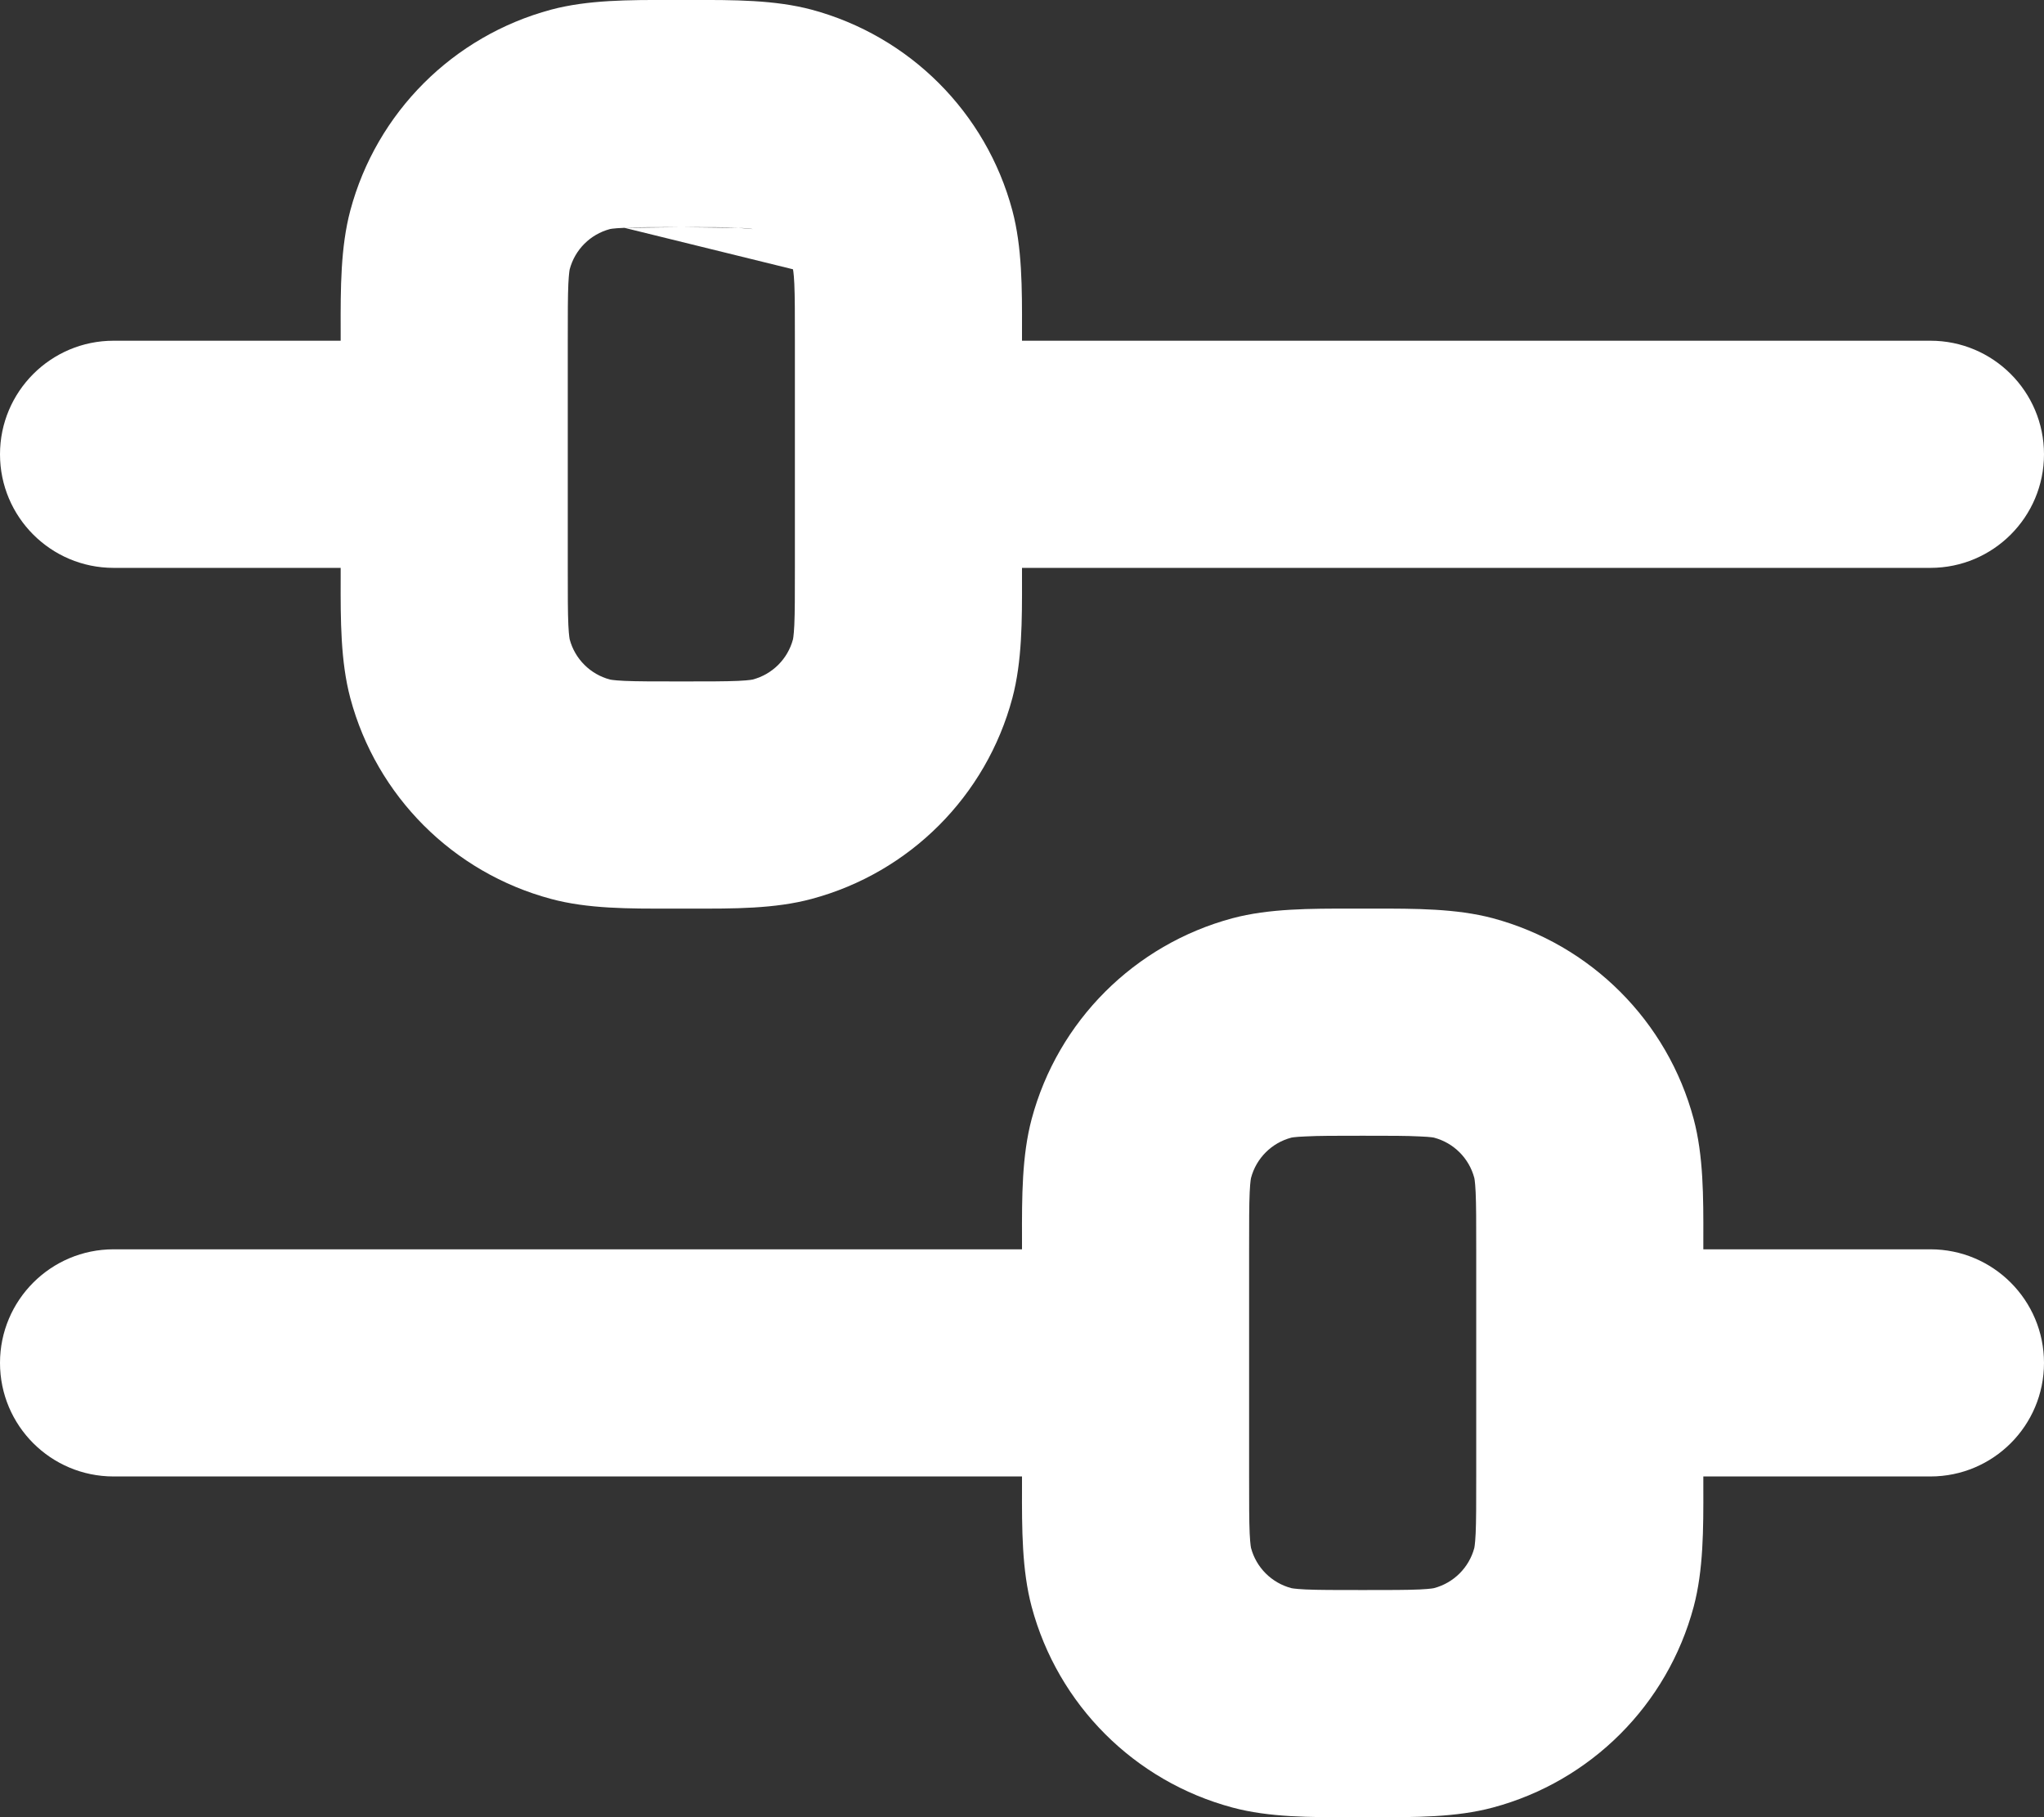 <svg width="18" height="16" viewBox="0 0 18 16" fill="none" xmlns="http://www.w3.org/2000/svg">
<rect x="0" y="0" width="18" height="16" fill="#333333" stroke="none"/>
<path fill-rule="evenodd" clip-rule="evenodd" d="M5.907 0C5.938 0 5.969 0 6 0C6.031 0 6.062 0 6.093 0C6.462 -0.001 6.824 -0.001 7.147 0.085C8.01 0.317 8.684 0.99 8.915 1.853C9.001 2.176 9.001 2.538 9 2.907C9 2.938 9 2.969 9 3H17C17.552 3 18 3.448 18 4C18 4.552 17.552 5 17 5H9C9 5.031 9 5.062 9 5.093C9.001 5.462 9.001 5.824 8.915 6.147C8.684 7.01 8.01 7.684 7.147 7.915C6.824 8.002 6.462 8.001 6.093 8C6.062 8 6.031 8 6 8C5.969 8 5.938 8 5.907 8C5.538 8.001 5.176 8.002 4.853 7.915C3.99 7.684 3.316 7.01 3.085 6.147C2.999 5.824 2.999 5.462 3 5.093C3 5.062 3 5.031 3 5H1C0.448 5 0 4.552 0 4C0 3.448 0.448 3 1 3H3C3 2.969 3 2.938 3 2.907C2.999 2.538 2.999 2.176 3.085 1.853C3.316 0.99 3.99 0.317 4.853 0.085C5.176 -0.001 5.538 -0.001 5.907 0ZM5.499 2.006C5.392 2.01 5.367 2.018 5.371 2.017C5.198 2.063 5.063 2.198 5.017 2.371C5.016 2.374 5.01 2.405 5.005 2.499C5 2.611 5 2.759 5 3V5C5 5.242 5 5.39 5.005 5.502C5.01 5.608 5.018 5.633 5.017 5.63C5.063 5.802 5.198 5.937 5.371 5.983C5.367 5.982 5.392 5.99 5.499 5.995C5.611 6 5.758 6 6 6C6.242 6 6.389 6 6.501 5.995C6.608 5.99 6.633 5.982 6.629 5.983C6.802 5.937 6.937 5.802 6.983 5.63C6.982 5.633 6.99 5.608 6.995 5.502C7 5.39 7 5.242 7 5V3C7 2.759 7 2.611 6.995 2.499C6.99 2.392 6.982 2.367 6.983 2.371M5.499 2.006C5.611 2 5.758 2 6 2L5.499 2.006ZM6 2C6.242 2 6.389 2 6.501 2.006L6 2ZM6.501 2.006C6.595 2.01 6.626 2.016 6.629 2.017L6.501 2.006ZM11.907 8C11.938 8 11.969 8 12 8C12.031 8 12.062 8 12.093 8C12.462 8 12.824 7.999 13.147 8.085C14.01 8.317 14.684 8.99 14.915 9.853C15.001 10.176 15.001 10.538 15 10.907C15 10.938 15 10.969 15 11H17C17.552 11 18 11.448 18 12C18 12.553 17.552 13 17 13H15C15 13.031 15 13.062 15 13.093C15.001 13.462 15.001 13.824 14.915 14.147C14.684 15.01 14.01 15.684 13.147 15.915C12.824 16.002 12.462 16.001 12.093 16C12.062 16 12.031 16 12 16C11.969 16 11.938 16 11.907 16C11.538 16.001 11.176 16.002 10.853 15.915C9.99 15.684 9.316 15.01 9.085 14.147C8.999 13.824 8.999 13.462 9 13.093C9 13.062 9 13.031 9 13H1C0.448 13 0 12.553 0 12C0 11.448 0.448 11 1 11H9C9 10.969 9 10.938 9 10.907C8.999 10.538 8.999 10.176 9.085 9.853C9.316 8.99 9.99 8.317 10.853 8.085C11.176 7.999 11.538 8 11.907 8ZM11.499 10.006C11.392 10.01 11.367 10.018 11.371 10.017C11.198 10.063 11.063 10.198 11.017 10.371C11.018 10.367 11.01 10.392 11.005 10.499C11 10.611 11 10.759 11 11V13C11 13.242 11 13.39 11.005 13.502C11.01 13.608 11.018 13.633 11.017 13.63C11.063 13.802 11.198 13.937 11.371 13.983C11.367 13.982 11.392 13.99 11.499 13.995C11.611 14 11.758 14 12 14C12.242 14 12.389 14 12.501 13.995C12.608 13.99 12.633 13.982 12.629 13.983C12.802 13.937 12.937 13.802 12.983 13.63C12.982 13.633 12.99 13.608 12.995 13.502C13 13.39 13 13.242 13 13V11C13 10.759 13 10.611 12.995 10.499C12.99 10.392 12.982 10.367 12.983 10.371C12.937 10.198 12.802 10.063 12.629 10.017C12.633 10.018 12.608 10.01 12.501 10.006C12.389 10 12.242 10 12 10C11.758 10 11.611 10 11.499 10.006Z" fill="white"/>
</svg>
